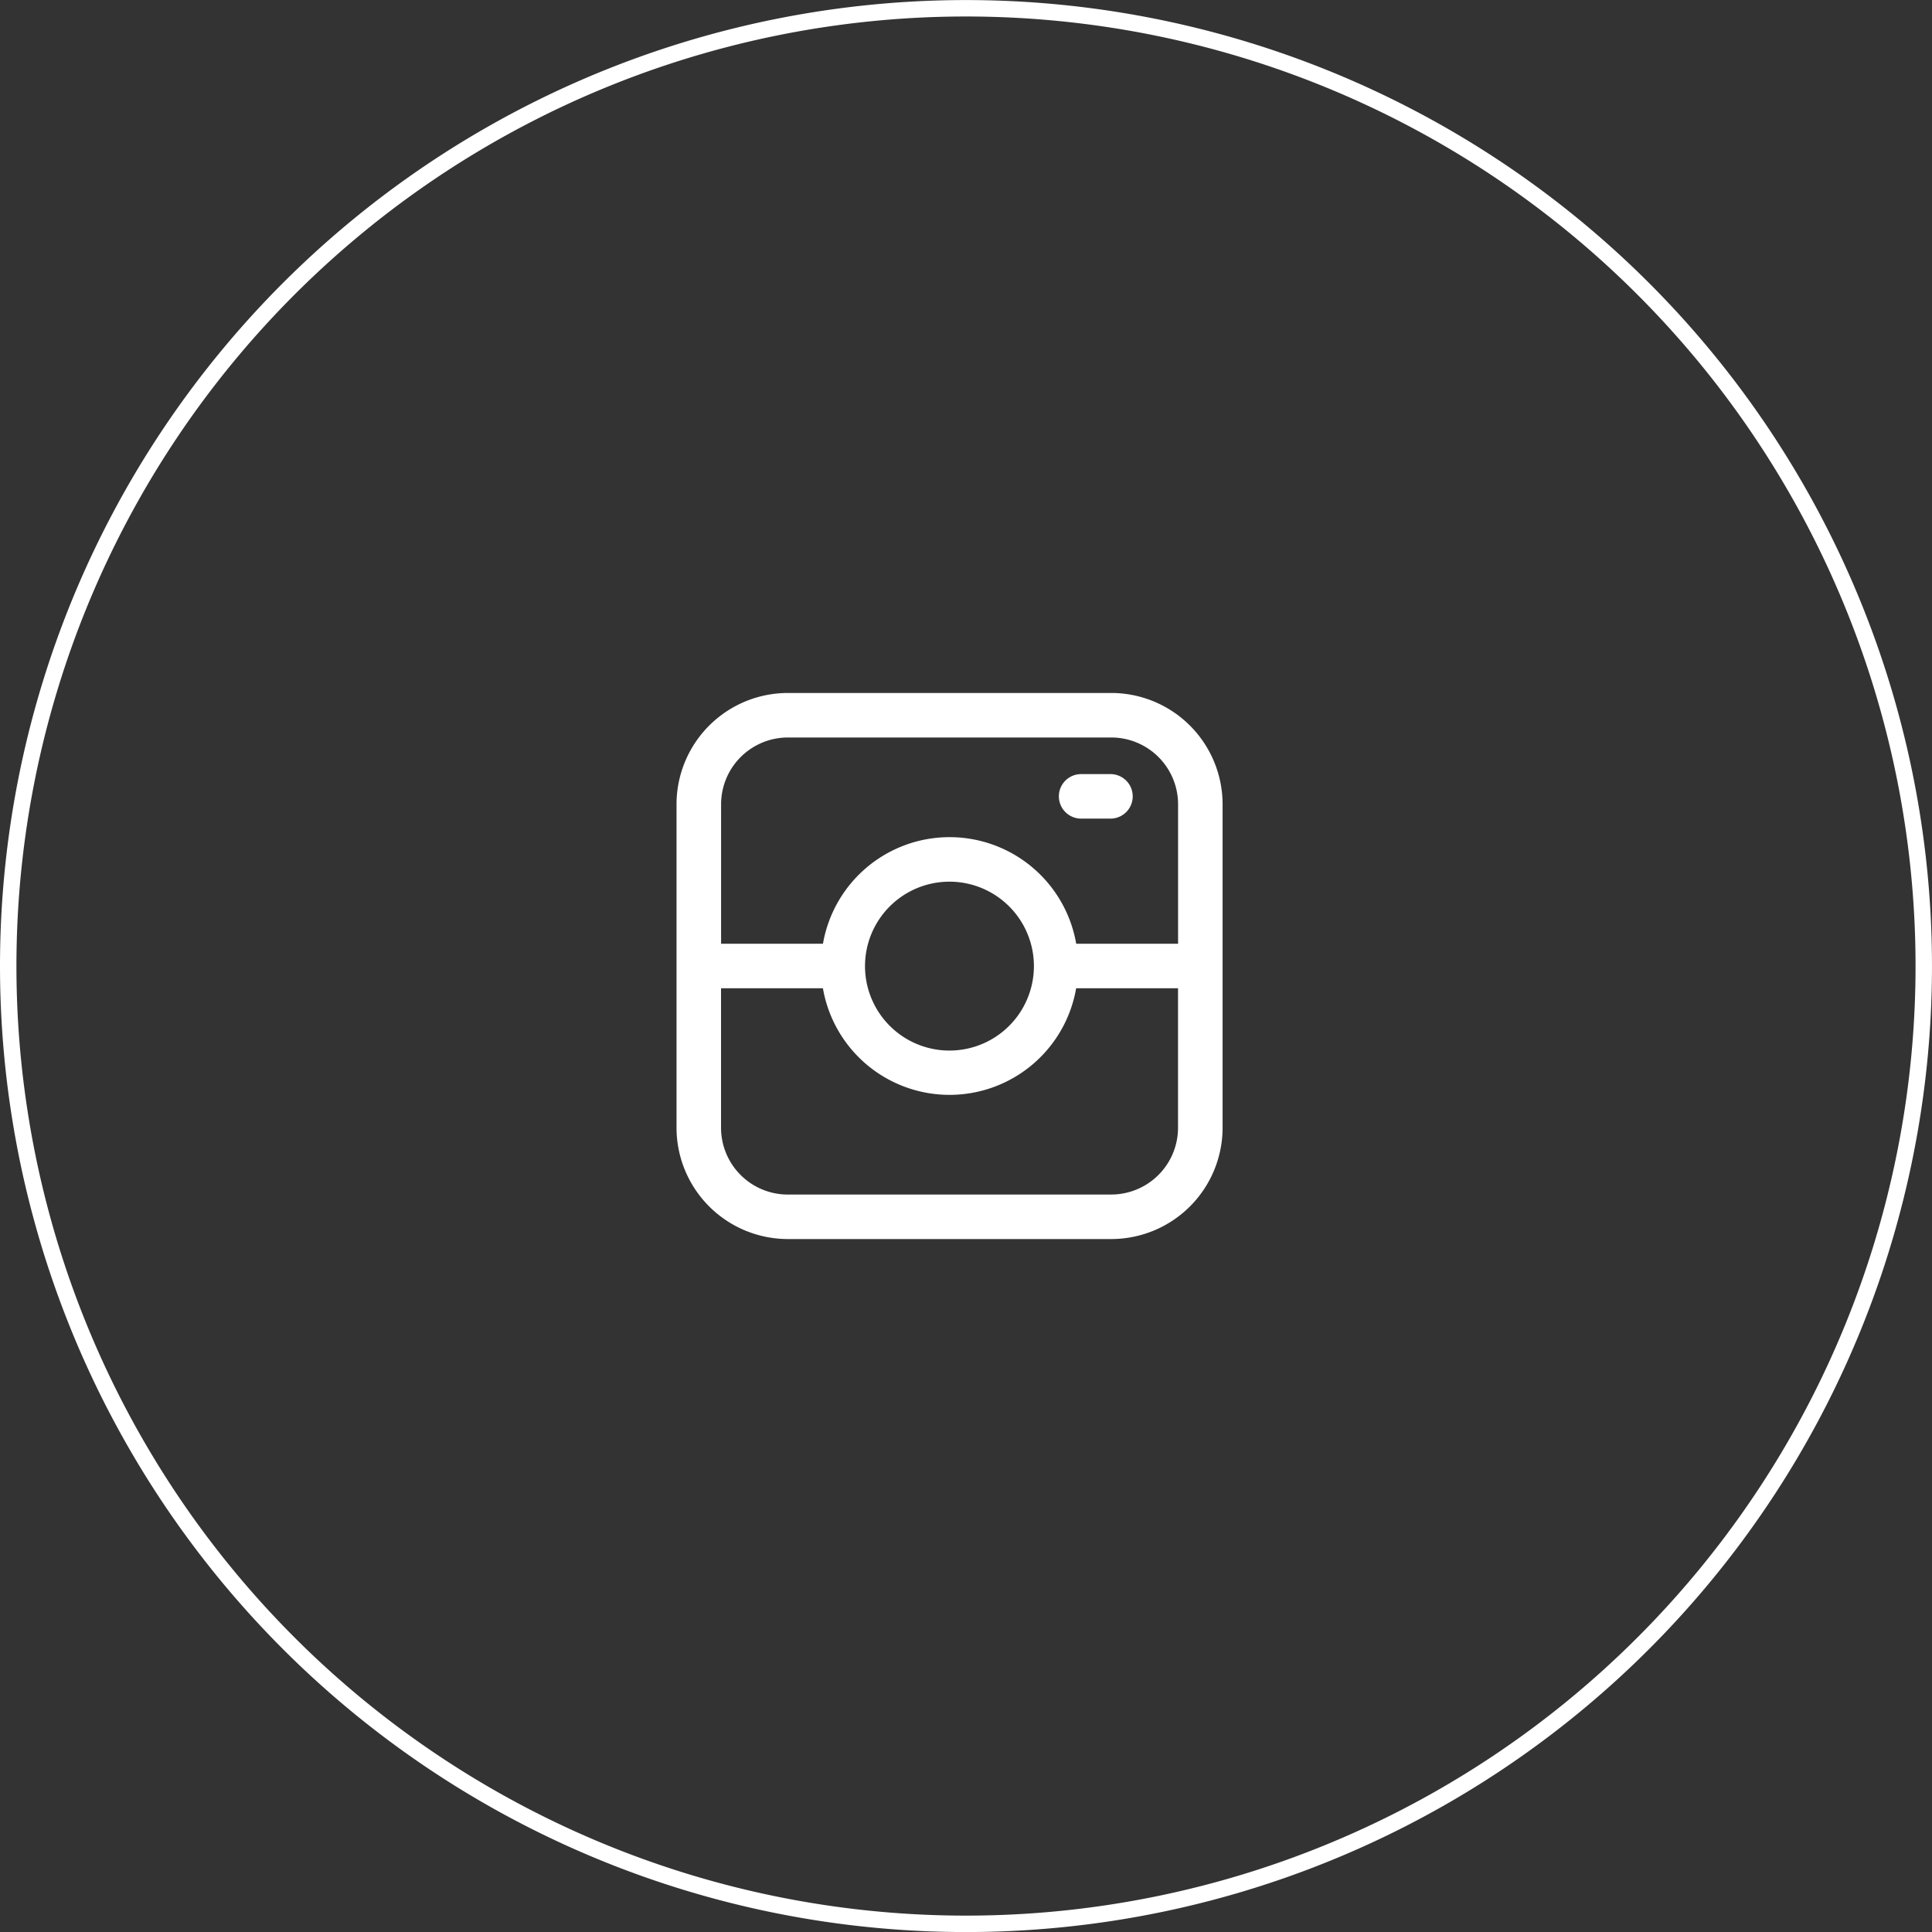 <svg xmlns="http://www.w3.org/2000/svg" xmlns:xlink="http://www.w3.org/1999/xlink" width="117.575" height="117.578" viewBox="0 0 117.575 117.578"><rect x="0" y="0" width="117.575" height="117.578" fill="#333333" stroke="none"/><defs><clipPath id="a"><rect width="33.232" height="33.232" fill="#fff"/></clipPath></defs><g transform="translate(41.171 42.172)"><g transform="translate(-41.384 -42.384)"><path d="M.25,58.539a58.287,58.287,0,1,1,58.289,58.289A58.289,58.289,0,0,1,.25,58.539Z" transform="translate(0.463 0.462)" fill="none" stroke="#fff" stroke-miterlimit="10" stroke-width="1"/></g><g clip-path="url(#a)"><path d="M26.46,0H6.772A6.781,6.781,0,0,0,0,6.772V26.46a6.78,6.78,0,0,0,6.772,6.772H26.46a6.78,6.78,0,0,0,6.772-6.772V6.772A6.78,6.78,0,0,0,26.46,0ZM6.772,2.709H26.46a4.068,4.068,0,0,1,4.063,4.063v8.489h-6.2a7.82,7.82,0,0,0-15.411,0h-6.2V6.772A4.068,4.068,0,0,1,6.772,2.709ZM21.749,16.617a5.139,5.139,0,1,1-1.505-3.628,5.134,5.134,0,0,1,1.505,3.628m4.71,13.908H6.772a4.068,4.068,0,0,1-4.063-4.063V17.971h6.2a7.82,7.82,0,0,0,15.411,0h6.2v8.489h0a4.068,4.068,0,0,1-4.063,4.063ZM23.268,6.291a1.354,1.354,0,0,1,1.354-1.354h1.786a1.354,1.354,0,1,1,0,2.709H24.623a1.354,1.354,0,0,1-1.354-1.354" fill="#fff"/></g></g></svg>